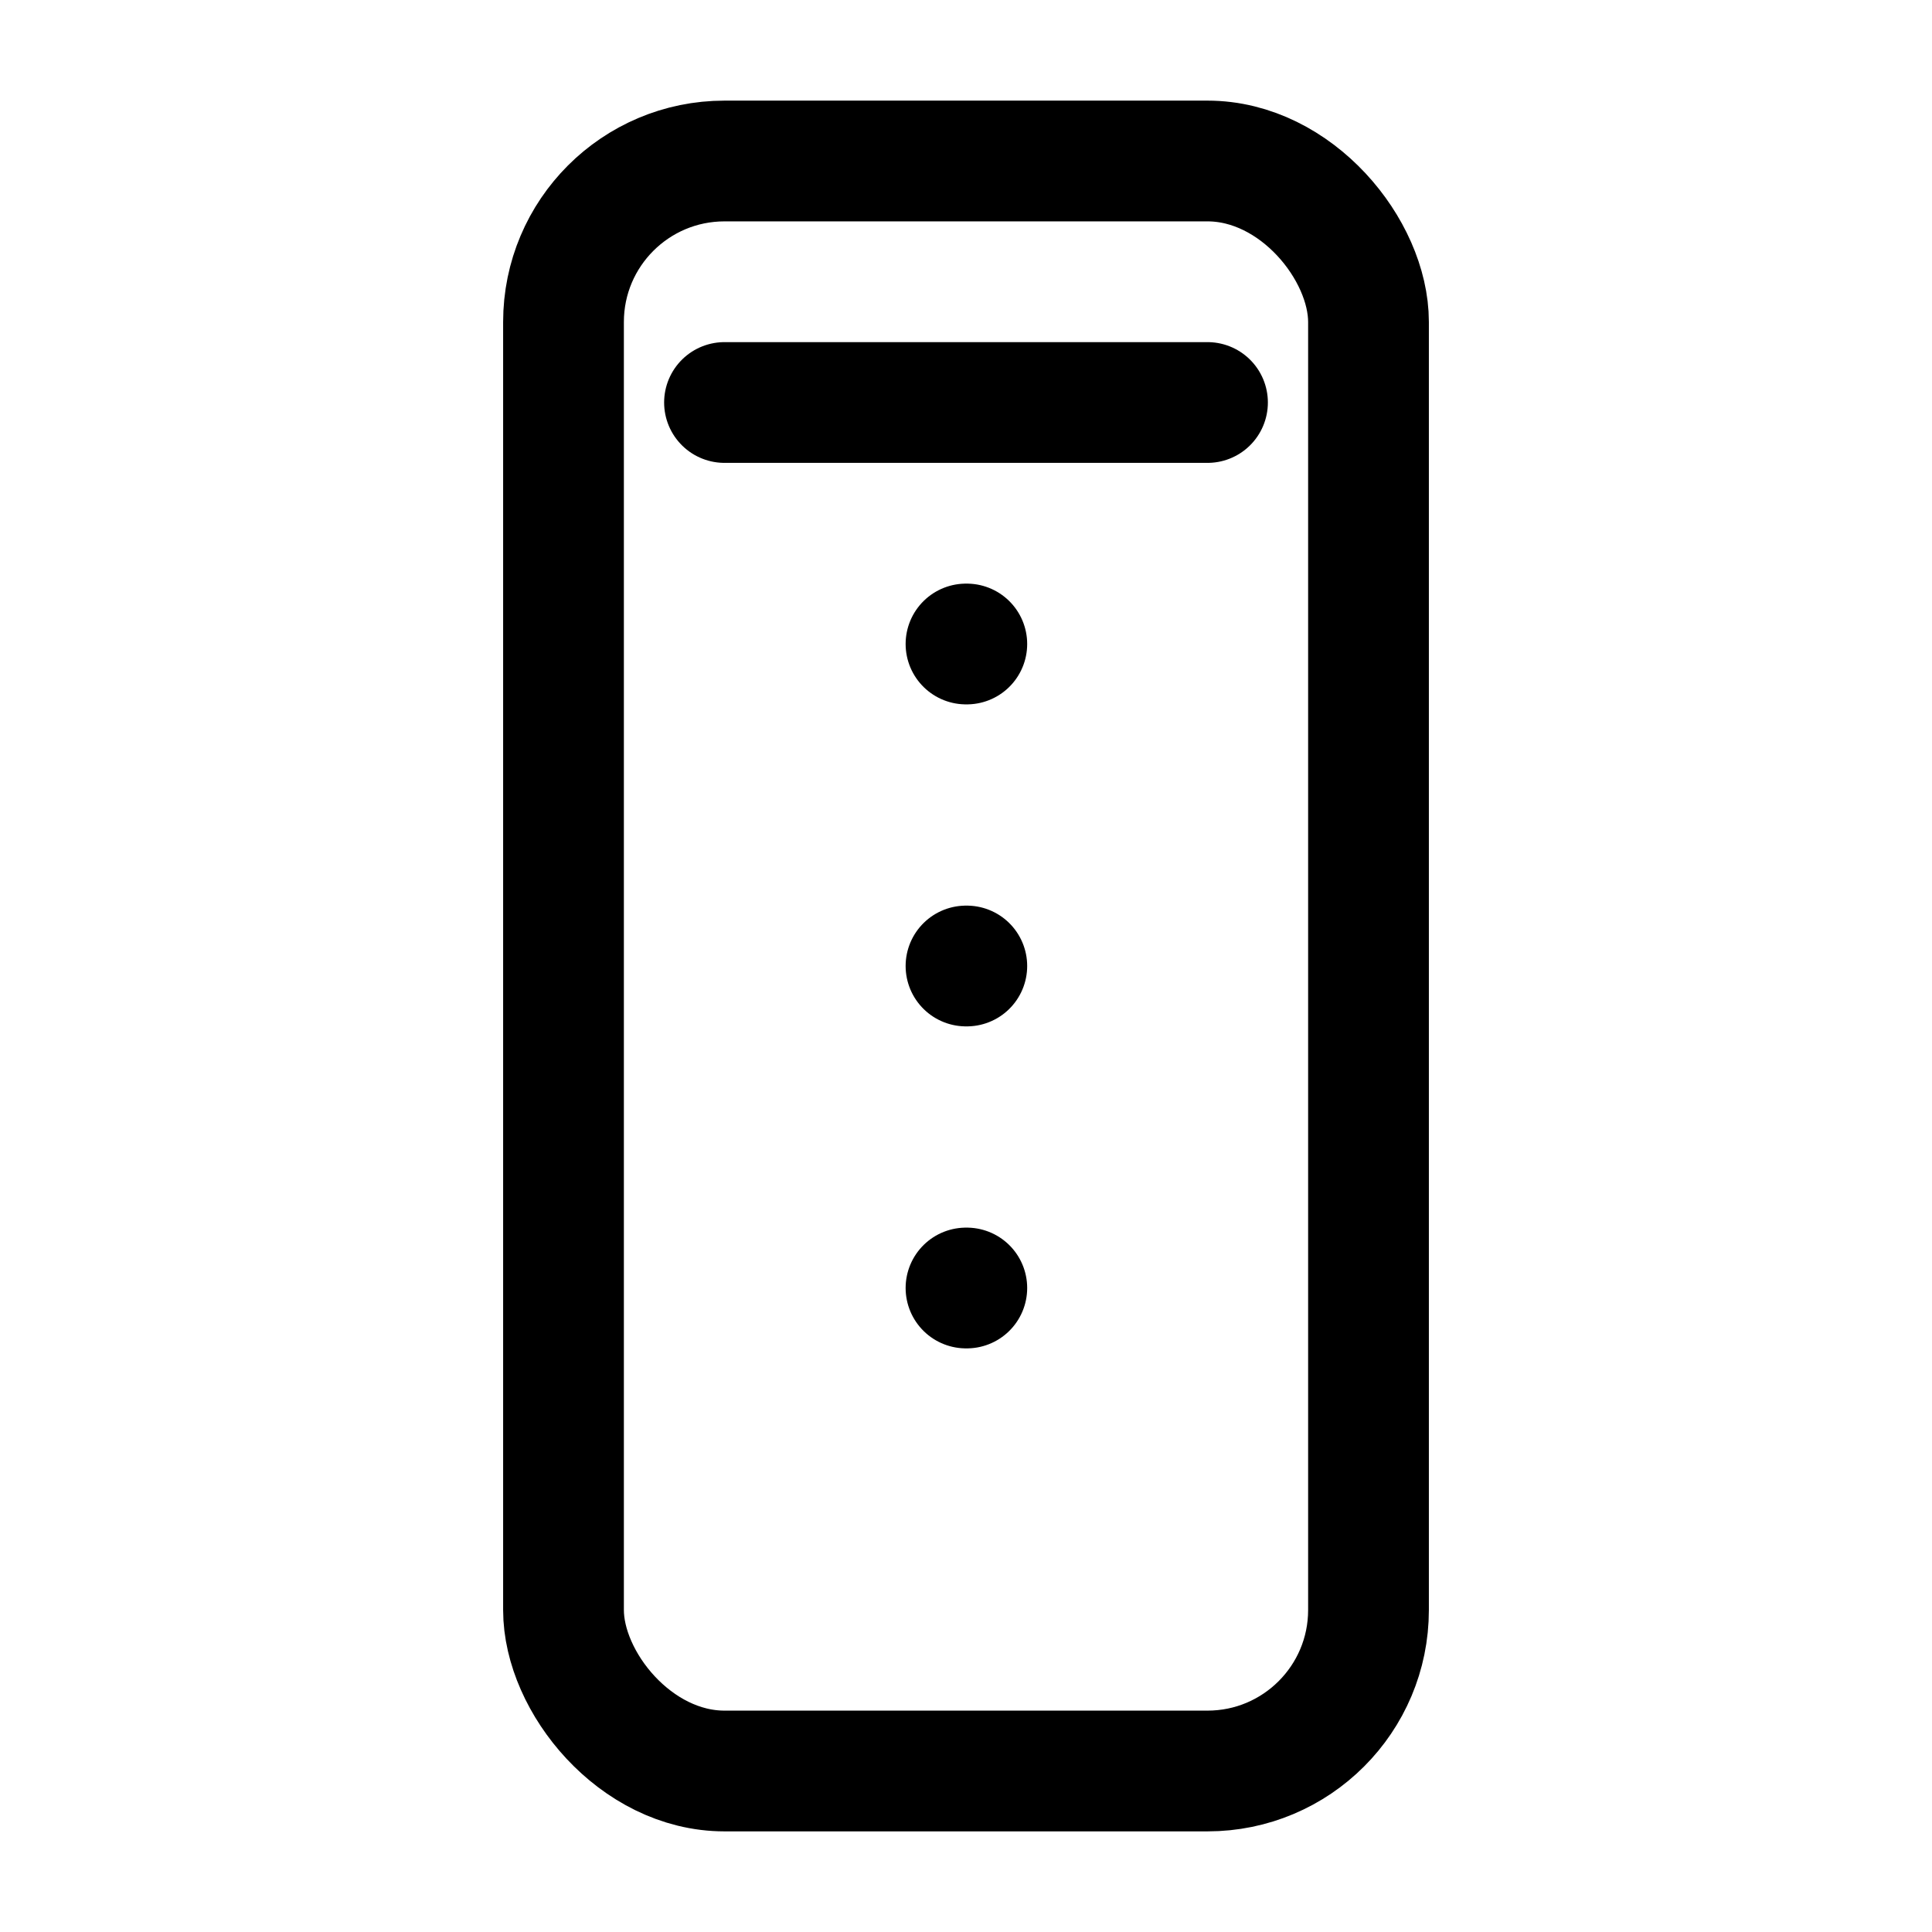 <svg xmlns="http://www.w3.org/2000/svg" class="w-16 h-16 mb-4" viewBox="0 0 24 24" fill="none" stroke="currentColor" stroke-width="1.5" stroke-linecap="round" stroke-linejoin="round">
                    <rect x="7" y="2" width="10" height="20" rx="2" ry="2"/>
                    <path d="M12 8h.01"/>
                    <path d="M12 12h.01"/>
                    <path d="M12 16h.01"/>
                    <path d="M9 5h6"/>
                </svg>